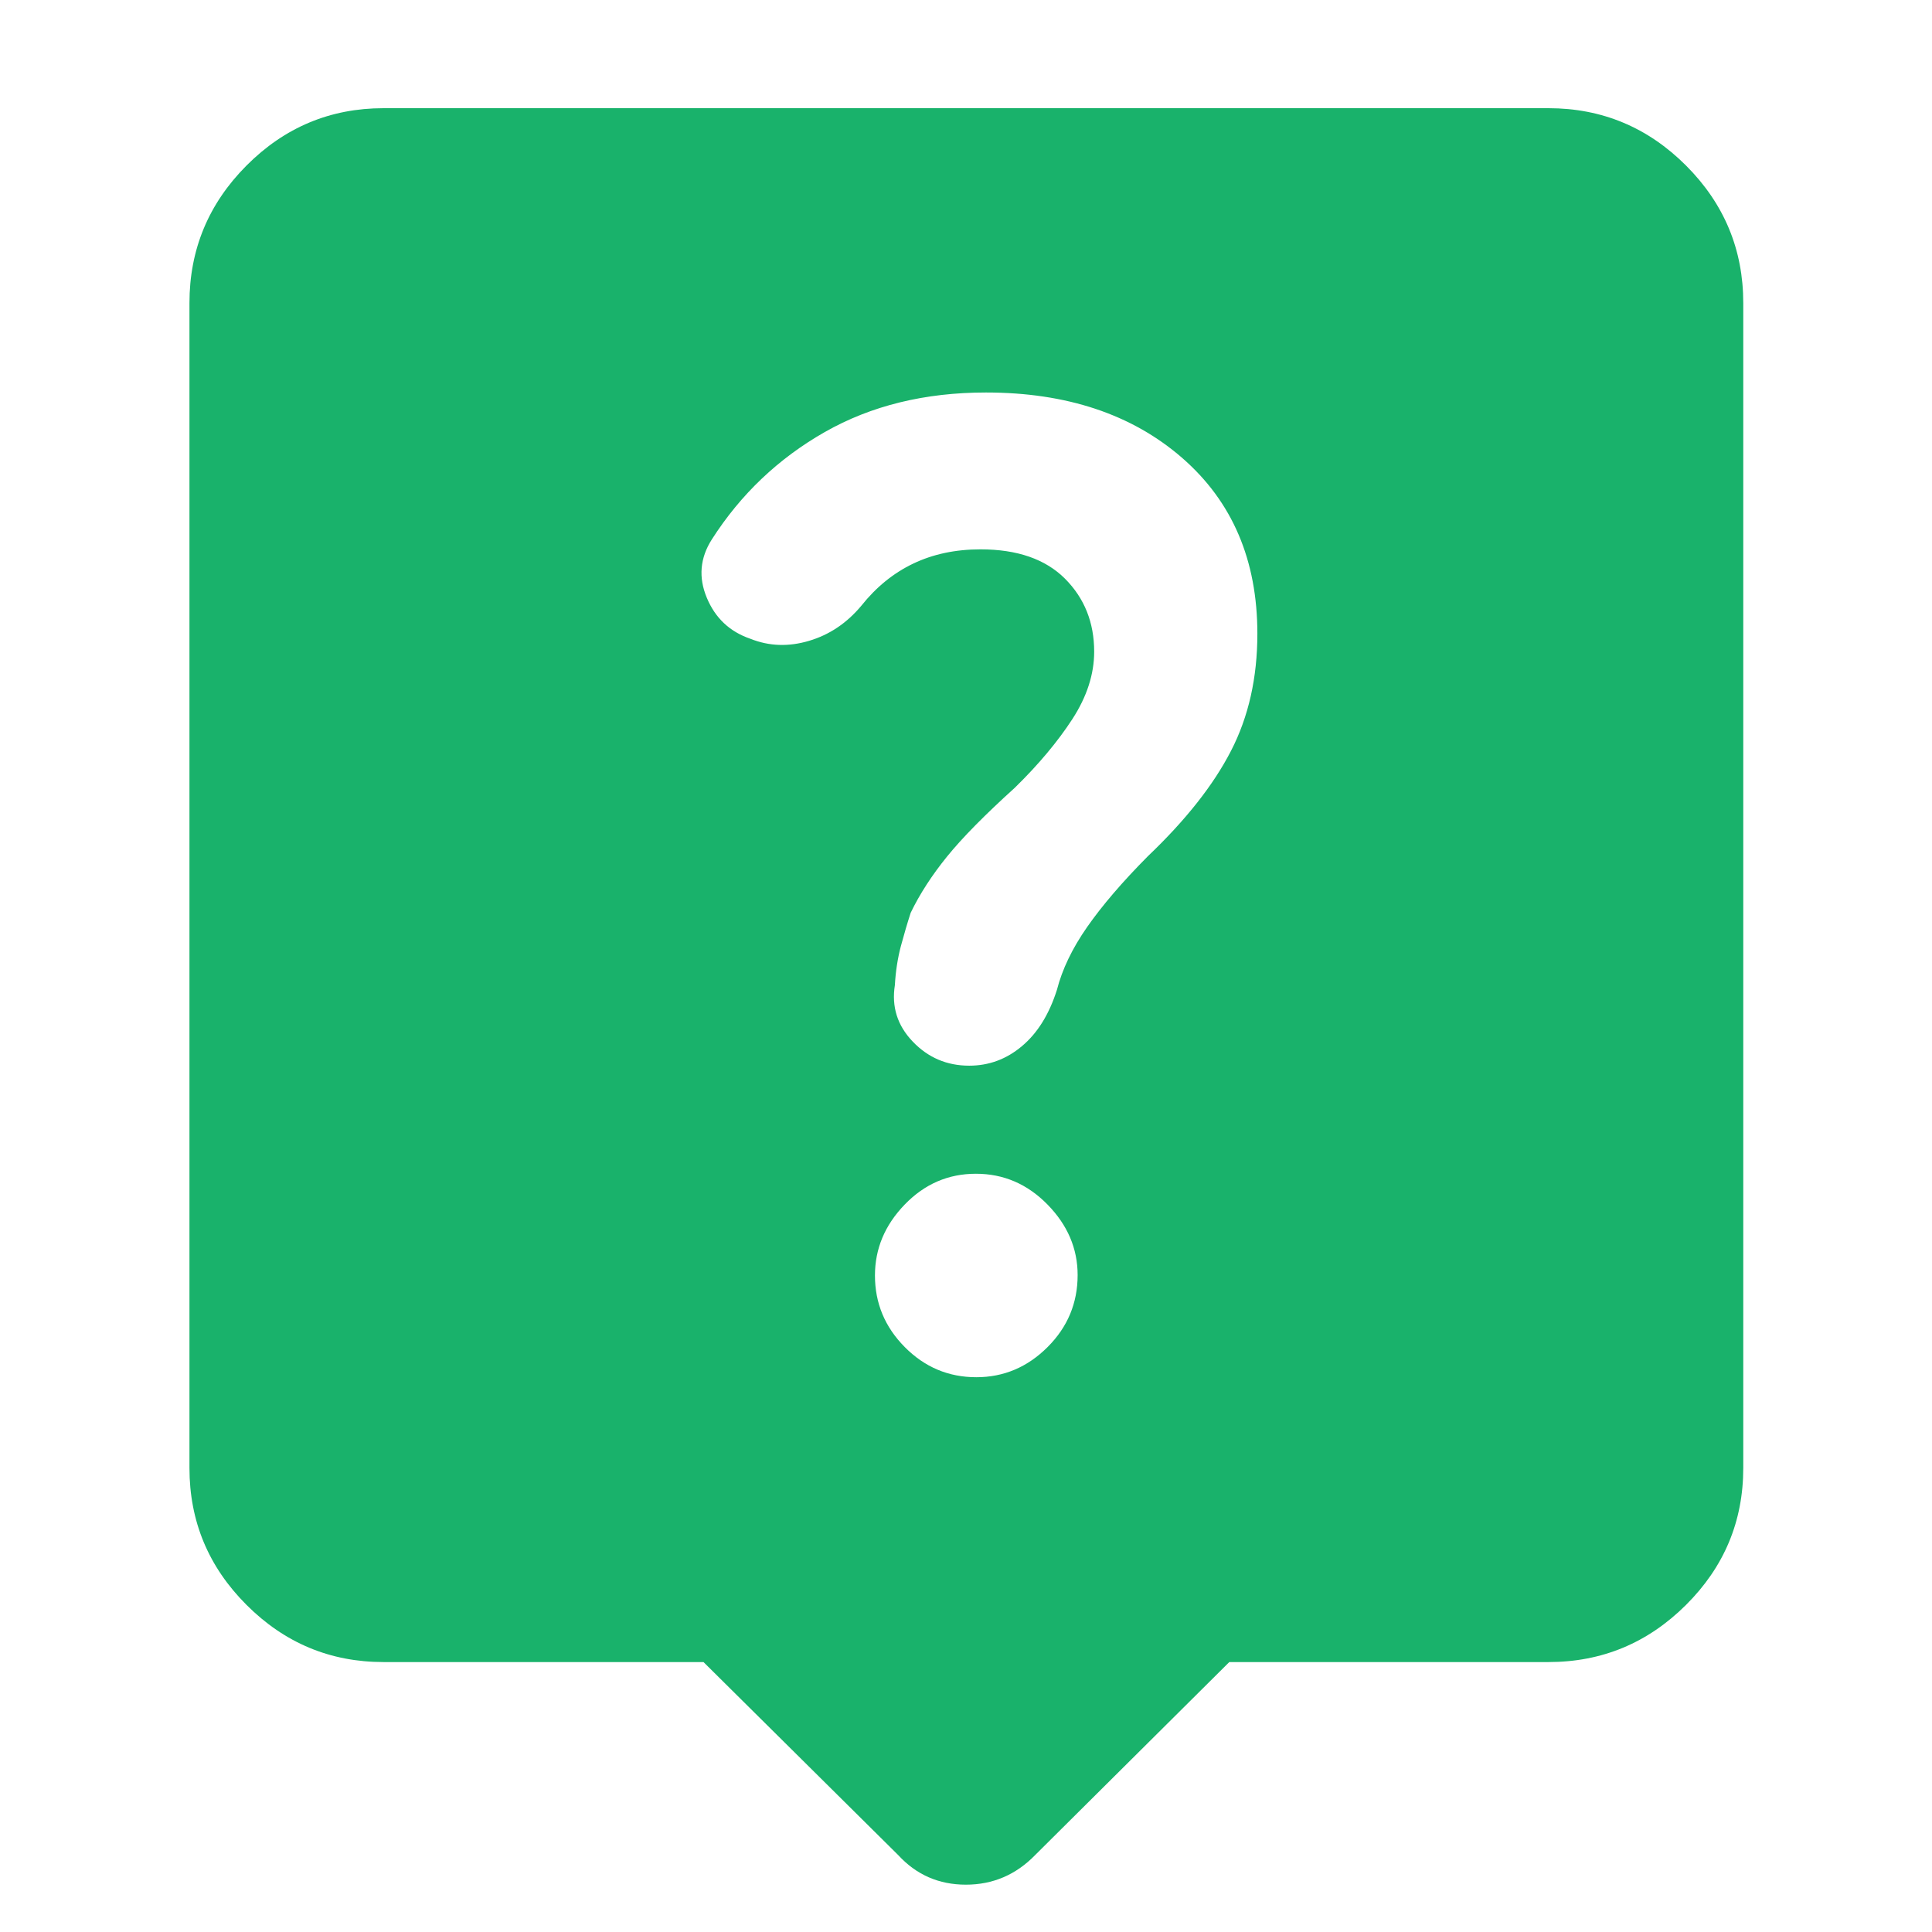 <svg width="32" height="32" viewBox="0 0 32 32" fill="none" xmlns="http://www.w3.org/2000/svg">
<path d="M11.652 27.529H6.353C5.47 27.529 4.714 27.213 4.084 26.583C3.453 25.953 3.138 25.197 3.138 24.314V5.019C3.138 4.134 3.453 3.374 4.084 2.741C4.714 2.109 5.47 1.792 6.353 1.792H25.647C26.533 1.792 27.292 2.109 27.925 2.741C28.558 3.374 28.874 4.134 28.874 5.019V24.314C28.874 25.197 28.558 25.953 27.925 26.583C27.292 27.213 26.533 27.529 25.647 27.529H20.361L17.146 30.725C16.828 31.052 16.445 31.216 15.998 31.216C15.55 31.216 15.176 31.052 14.876 30.725L11.652 27.529ZM16.171 22.811C16.624 22.811 17.017 22.645 17.35 22.313C17.683 21.981 17.849 21.583 17.849 21.119C17.849 20.681 17.683 20.291 17.35 19.951C17.017 19.611 16.622 19.441 16.164 19.441C15.706 19.441 15.313 19.611 14.985 19.951C14.656 20.291 14.492 20.683 14.492 21.126C14.492 21.584 14.656 21.979 14.986 22.312C15.316 22.645 15.71 22.811 16.171 22.811ZM18.123 10.793C18.123 11.166 18.003 11.538 17.762 11.91C17.52 12.282 17.203 12.662 16.808 13.048C16.313 13.496 15.939 13.875 15.687 14.186C15.435 14.497 15.234 14.807 15.084 15.118C15.03 15.284 14.976 15.468 14.922 15.668C14.869 15.868 14.835 16.084 14.822 16.316C14.765 16.674 14.863 16.986 15.118 17.252C15.372 17.518 15.684 17.651 16.053 17.651C16.38 17.651 16.671 17.543 16.927 17.327C17.184 17.112 17.377 16.801 17.506 16.395C17.593 16.056 17.759 15.709 18.006 15.355C18.253 15.001 18.588 14.609 19.013 14.181C19.639 13.584 20.098 13.003 20.389 12.437C20.681 11.871 20.826 11.224 20.826 10.496C20.826 9.277 20.411 8.307 19.58 7.584C18.749 6.862 17.666 6.501 16.331 6.501C15.319 6.501 14.429 6.719 13.661 7.156C12.892 7.594 12.269 8.186 11.791 8.933C11.594 9.241 11.566 9.564 11.707 9.901C11.847 10.238 12.088 10.464 12.431 10.581C12.74 10.704 13.063 10.715 13.401 10.614C13.739 10.514 14.028 10.319 14.268 10.031C14.512 9.725 14.797 9.492 15.126 9.335C15.454 9.178 15.825 9.099 16.241 9.099C16.849 9.099 17.315 9.261 17.639 9.584C17.962 9.908 18.123 10.311 18.123 10.793Z" fill="#19B26B"/>
</svg>
